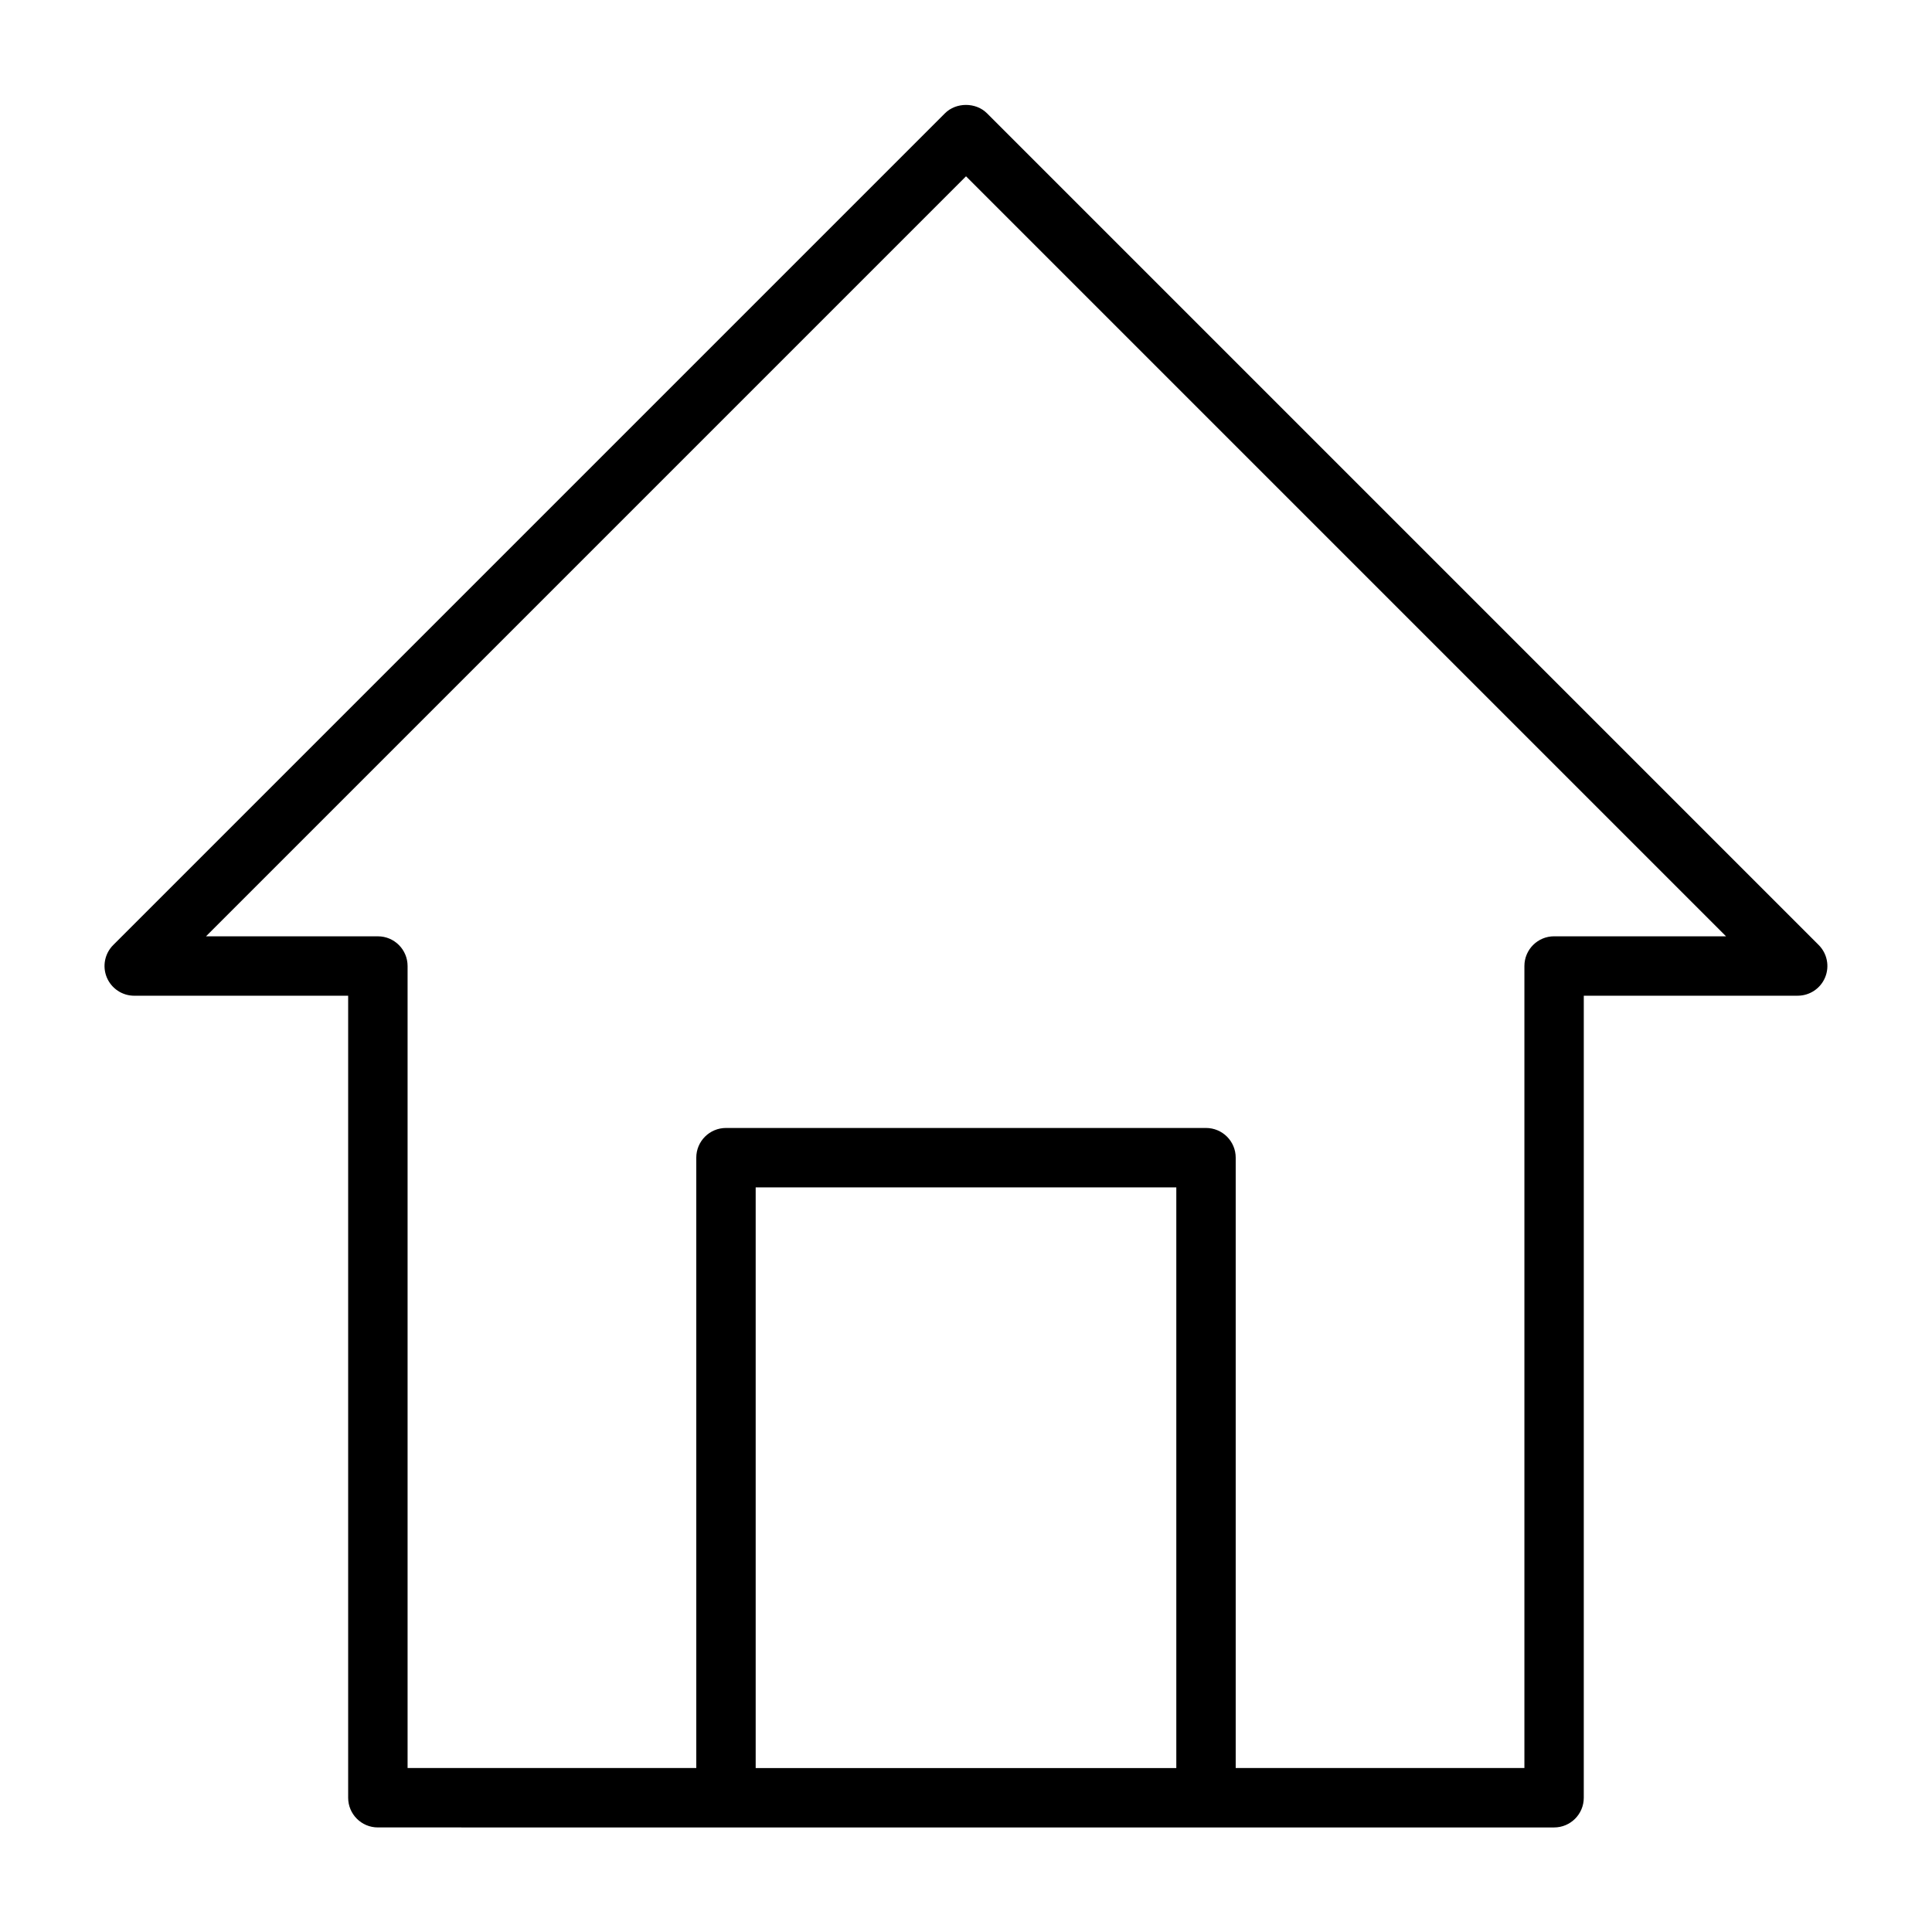 <?xml version="1.0" encoding="UTF-8"?>
<!-- Uploaded to: SVG Repo, www.svgrepo.com, Generator: SVG Repo Mixer Tools -->
<svg fill="#000000" width="800px" height="800px" version="1.1" viewBox="144 144 512 512" xmlns="http://www.w3.org/2000/svg">
 <path d="m405.56 174.02c-2.953-2.953-8.18-2.953-11.133 0l-220.42 220.42c-2.25 2.25-2.93 5.637-1.707 8.582 1.223 2.941 4.098 4.856 7.277 4.856h56.688v212.54c0 4.352 3.527 7.871 7.871 7.871l92.25 0.004h219.46c4.344 0 7.871-3.519 7.871-7.871l0.004-212.55h56.684c3.18 0 6.055-1.914 7.273-4.856 1.219-2.945 0.543-6.328-1.707-8.582zm-61.297 438.53v-153.88h111.47v153.88zm211.59-220.42c-4.344 0-7.871 3.519-7.871 7.871v212.54l-76.508 0.004v-161.75c0-4.352-3.527-7.871-7.871-7.871h-127.21c-4.344 0-7.871 3.519-7.871 7.871v161.75h-76.508v-212.54c0-4.352-3.527-7.871-7.871-7.871l-45.547-0.004 201.41-201.41 201.41 201.41z"/>
</svg>